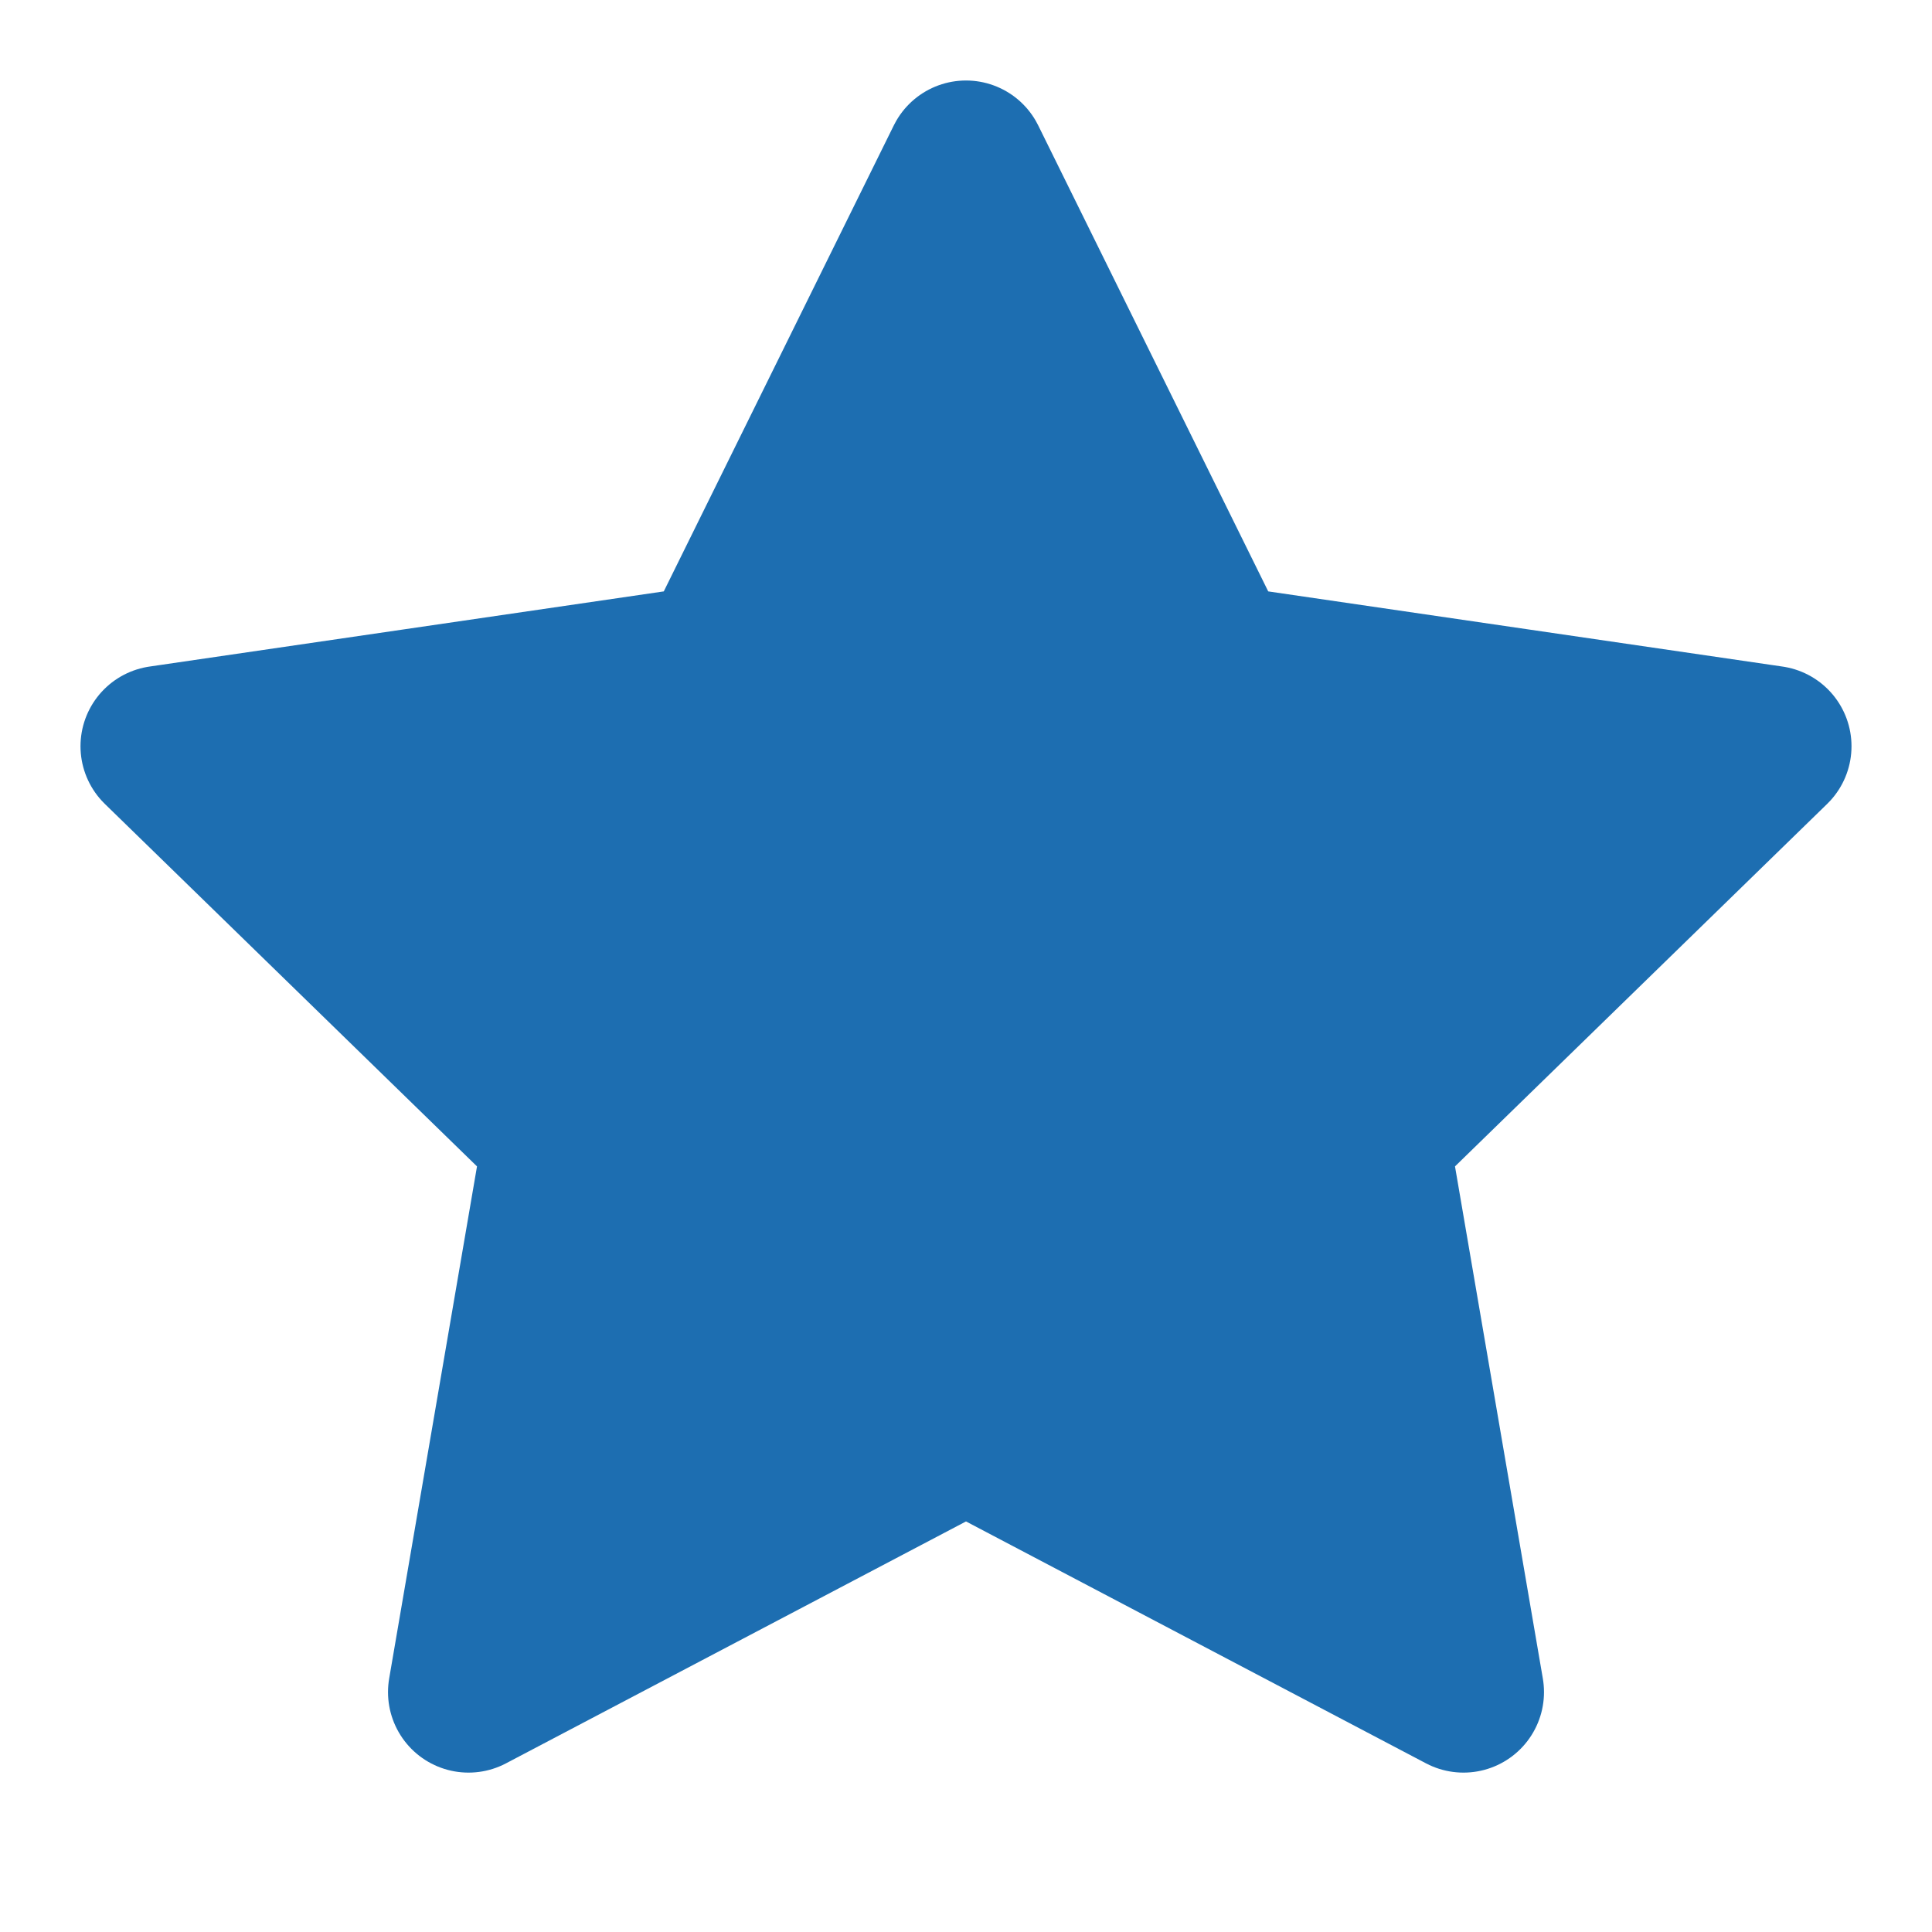 <svg xmlns="http://www.w3.org/2000/svg" width="24" height="24" viewBox="0 0 24 24" fill="#1d6eb1" stroke="#1d6eb1" stroke-width="2" stroke-linecap="round" stroke-linejoin="round" class="lucide lucide-star"><polygon points="12 2 15.09 8.26 22 9.27 17 14.14 18.18 21.02 12 17.77 5.82 21.02 7 14.14 2 9.27 8.91 8.26 12 2"/></svg>